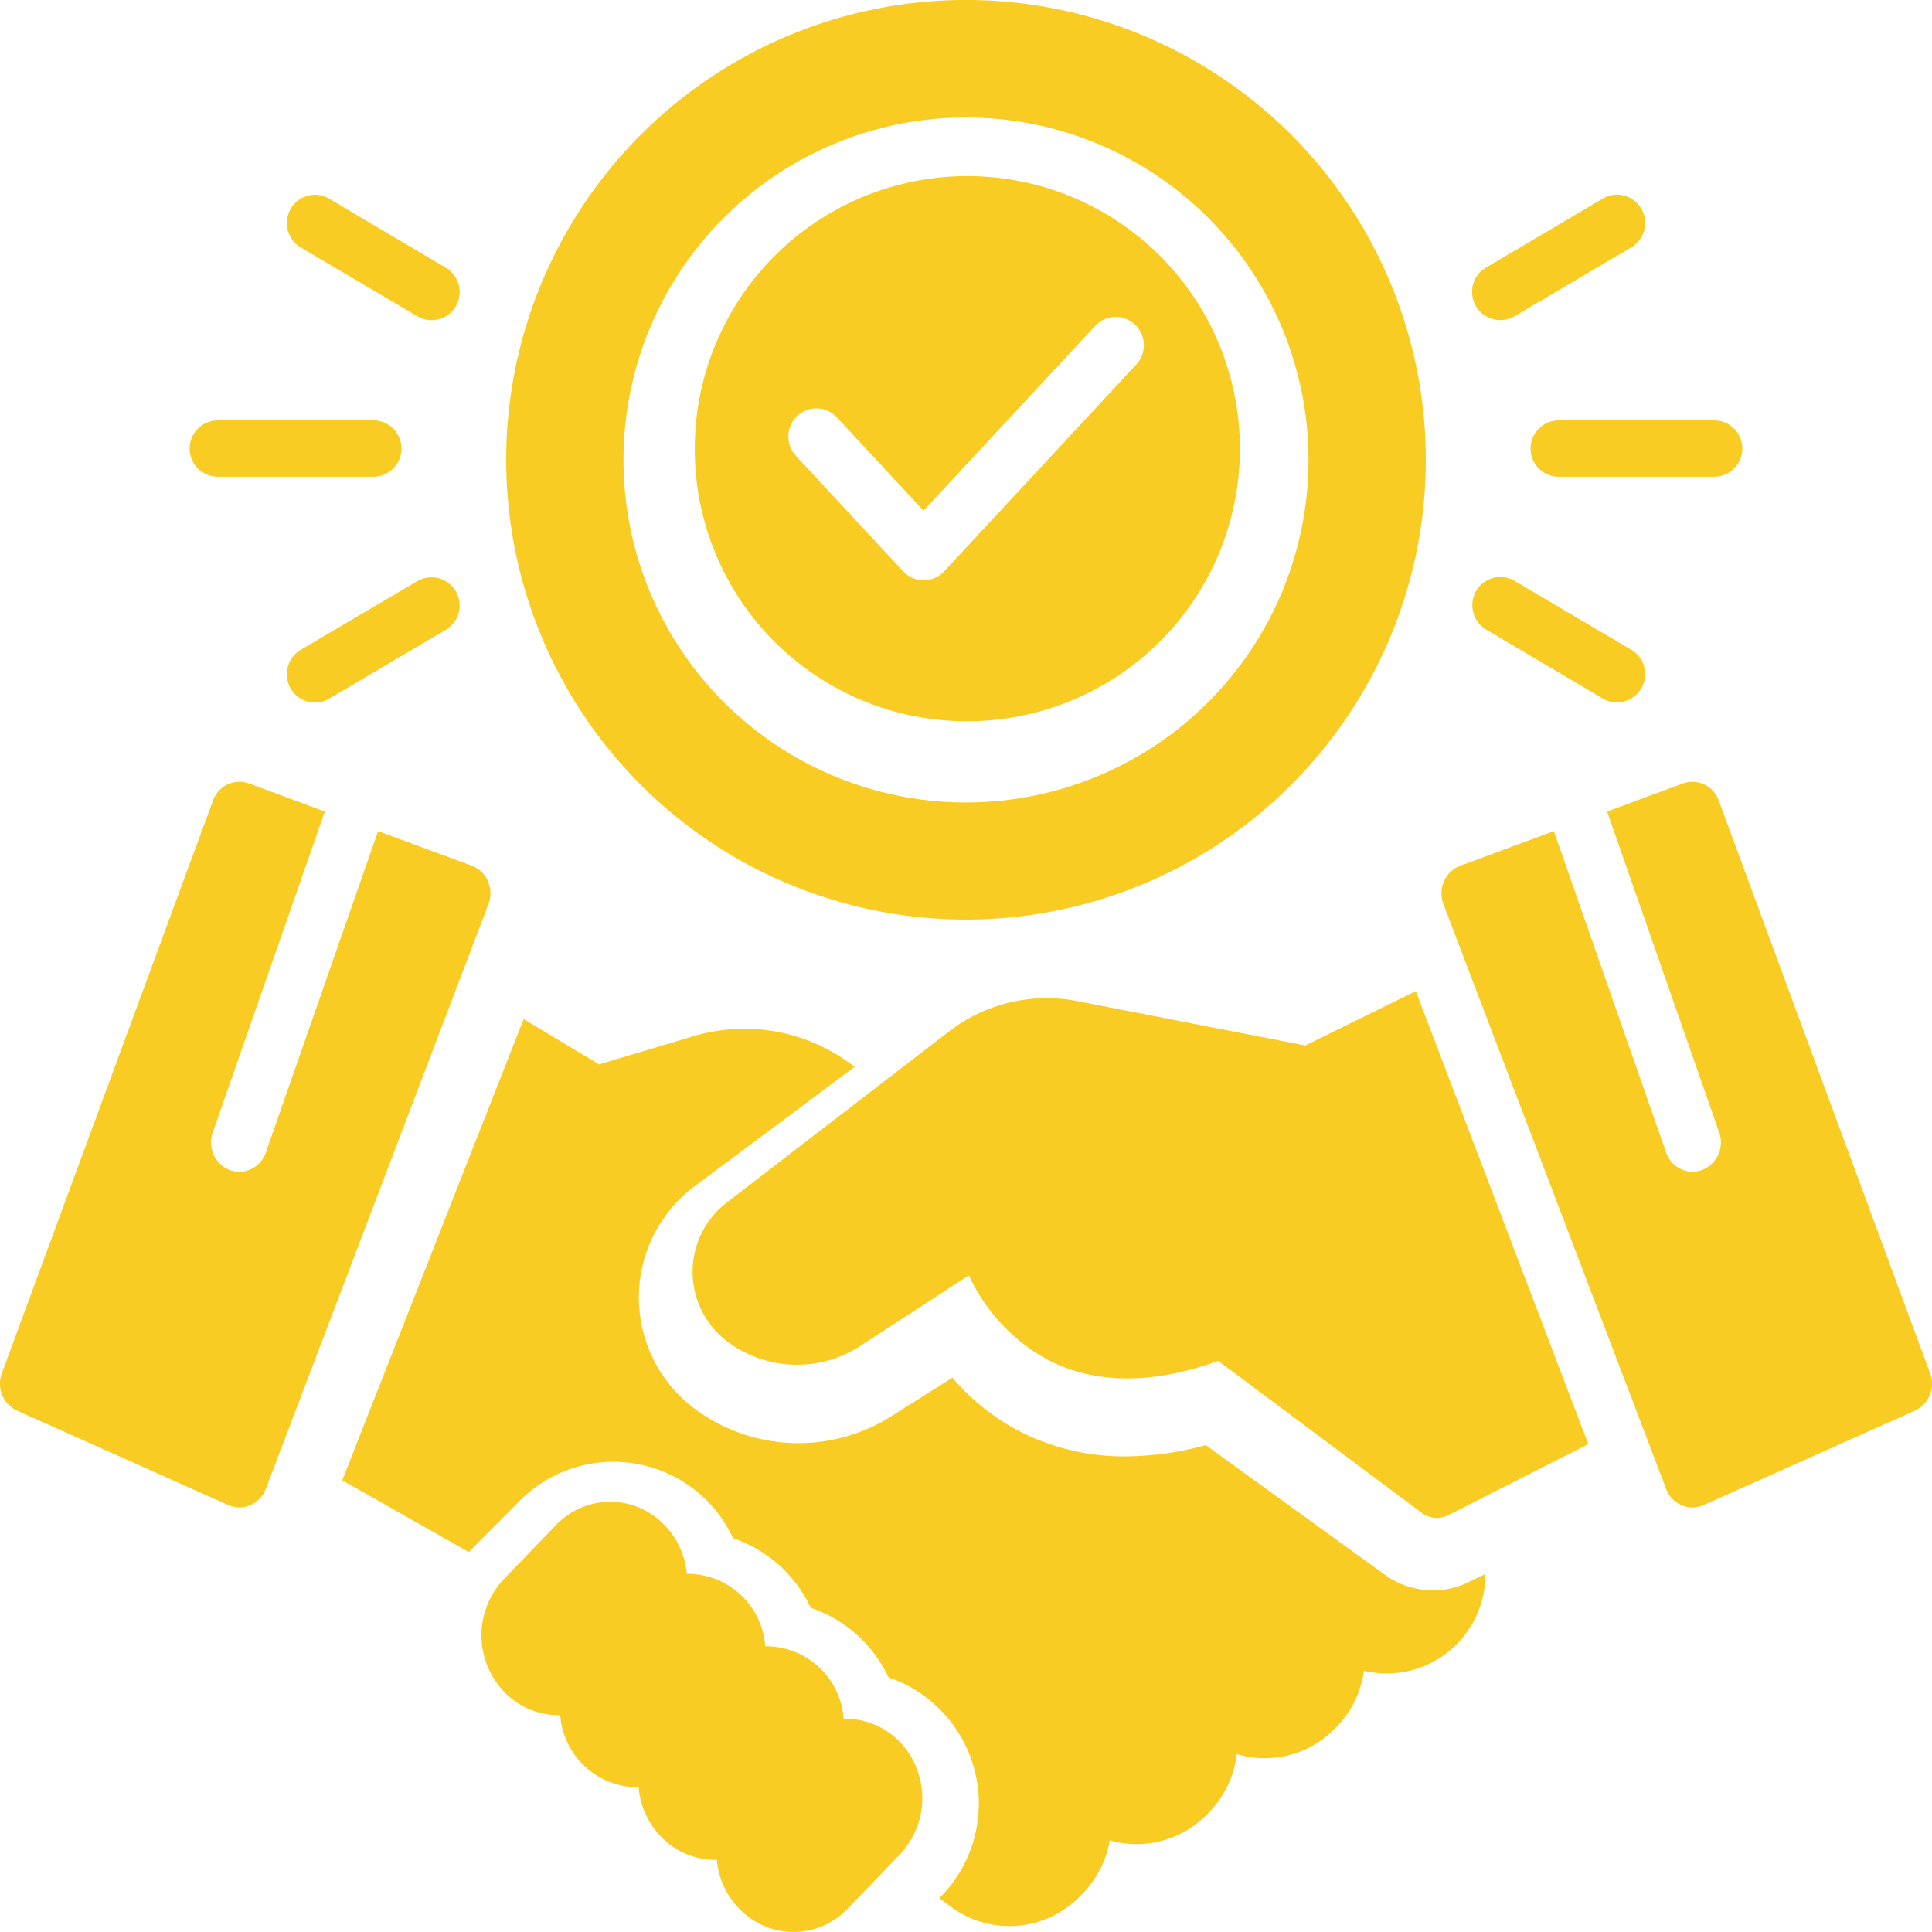 <?xml version="1.0" encoding="UTF-8"?>
<svg xmlns="http://www.w3.org/2000/svg" width="87.434" height="87.43" viewBox="0 0 87.434 87.43">
  <g id="Engagement_" data-name="Engagement " transform="translate(0.002)">
    <path id="Tracé_37117" data-name="Tracé 37117" d="M38.264,260.469h-.087a3.524,3.524,0,0,0-3.46-3.278h-.089a3.524,3.524,0,0,0-3.46-3.28h-.091a3.585,3.585,0,0,0-2.281-3.049,3.387,3.387,0,0,0-3.632.839l-2.357,2.442a3.7,3.7,0,0,0,0,5.1,3.4,3.4,0,0,0,2.457,1.063h.087a3.526,3.526,0,0,0,3.461,3.264H28.9a3.642,3.642,0,0,0,1,2.224,3.4,3.4,0,0,0,2.456,1.063h.087a3.585,3.585,0,0,0,2.286,3.051,3.387,3.387,0,0,0,3.635-.848l2.355-2.442a3.7,3.7,0,0,0,.753-3.928,3.476,3.476,0,0,0-3.211-2.225ZM59.068,230l-10.331-2.012a7.247,7.247,0,0,0-5.8,1.383L32.85,237.137a3.953,3.953,0,0,0-.029,6.189,5.247,5.247,0,0,0,6.1.278l4.923-3.2a8.369,8.369,0,0,0,3.5,3.783c2.152,1.146,4.77,1.176,7.787.087l9.209,6.878a1.135,1.135,0,0,0,1.2.106l6.337-3.218-7.806-20.5Zm28.277,14.832-9.563-25.913a1.268,1.268,0,0,0-1.622-.777l-3.431,1.27L77.8,233.933a1.342,1.342,0,0,1-.768,1.7,1.253,1.253,0,0,1-.435.08,1.284,1.284,0,0,1-1.2-.877L70.32,220.3l-4.235,1.567a1.3,1.3,0,0,0-.736.7,1.377,1.377,0,0,0-.026,1.038L75.4,250.067a1.3,1.3,0,0,0,.7.74,1.235,1.235,0,0,0,1-.009l9.563-4.273a1.344,1.344,0,0,0,.685-1.693ZM22.083,222.572a1.3,1.3,0,0,0-.736-.708L17.109,220.3,12.03,234.84a1.284,1.284,0,0,1-1.2.877,1.253,1.253,0,0,1-.435-.08,1.342,1.342,0,0,1-.768-1.7L14.7,219.413l-3.436-1.272a1.268,1.268,0,0,0-1.626.777L.083,244.832a1.344,1.344,0,0,0,.683,1.693l9.563,4.273a1.239,1.239,0,0,0,1,.007,1.307,1.307,0,0,0,.7-.739L22.1,223.61A1.381,1.381,0,0,0,22.083,222.572Z" transform="translate(0 -182.686)" fill="#f9cc23"></path>
    <path id="Tracé_37118" data-name="Tracé 37118" d="M104.751,109a3.68,3.68,0,0,1-2.164-.7l-8.107-5.87a13.974,13.974,0,0,1-3.618.51,10.35,10.35,0,0,1-4.8-1.13,10.066,10.066,0,0,1-3.047-2.43l-2.793,1.761a7.862,7.862,0,0,1-8.925-.395,6.285,6.285,0,0,1,.047-10.029l7.251-5.409-.283-.2a8.061,8.061,0,0,0-6.993-1.191L67.025,85.2,63.609,83.15,55.4,104.025l5.727,3.244,2.312-2.324a5.968,5.968,0,0,1,8.464,0,6.038,6.038,0,0,1,1.185,1.7,6.022,6.022,0,0,1,3.516,3.149,6.018,6.018,0,0,1,3.518,3.149,6.029,6.029,0,0,1,2.333,9.958l-.032.034.493.371a4.458,4.458,0,0,0,5.854-.442l.144-.146a4.516,4.516,0,0,0,1.219-2.4,4.456,4.456,0,0,0,4.371-1.142l.1-.105a4.477,4.477,0,0,0,1.276-2.656,4.428,4.428,0,0,0,4.42-1.131l.071-.071a4.5,4.5,0,0,0,1.266-2.571,4.445,4.445,0,0,0,3.808-.849,4.493,4.493,0,0,0,1.689-3.533l-.762.374a3.7,3.7,0,0,1-1.629.373Zm4.429-51.669a1.273,1.273,0,0,0,1.27,1.276h7.036a1.276,1.276,0,0,0,0-2.552h-7.036a1.273,1.273,0,0,0-1.27,1.276Zm-1.368-5.817a1.265,1.265,0,0,0,.643-.17l5.275-3.115a1.284,1.284,0,0,0,.458-1.752,1.271,1.271,0,0,0-1.743-.46l-5.277,3.12a1.277,1.277,0,0,0,.643,2.382Zm-.643,14.011,5.277,3.12a1.271,1.271,0,0,0,1.743-.46,1.284,1.284,0,0,0-.458-1.752l-5.275-3.113a1.266,1.266,0,0,0-1.738.453,1.28,1.28,0,0,0,.451,1.747Zm-57.4-6.918h7.036a1.276,1.276,0,0,0,0-2.552H49.77a1.276,1.276,0,0,0,0,2.552Zm3.755-10.378L58.8,51.346a1.266,1.266,0,0,0,1.738-.453,1.28,1.28,0,0,0-.451-1.747l-5.277-3.125a1.271,1.271,0,0,0-1.743.46A1.284,1.284,0,0,0,53.524,48.233Zm5.275,15.1-5.275,3.108a1.284,1.284,0,0,0-.458,1.752,1.271,1.271,0,0,0,1.743.46l5.277-3.115a1.279,1.279,0,0,0,.451-1.747,1.266,1.266,0,0,0-1.738-.453ZM83.627,69.67A12.335,12.335,0,1,0,71.354,57.335,12.3,12.3,0,0,0,83.627,69.67ZM75.989,55.858a1.265,1.265,0,0,1,1.794.061l3.924,4.223,7.764-8.359a1.268,1.268,0,0,1,1.8-.065,1.283,1.283,0,0,1,.064,1.807l-8.691,9.357a1.267,1.267,0,0,1-1.862,0L75.93,57.66a1.279,1.279,0,0,1,.059-1.8Z" transform="translate(-39.913 -37.031)" fill="#f9cc23"></path>
    <path id="Tracé_37119" data-name="Tracé 37119" d="M159.309,41.617A20.809,20.809,0,1,0,138.5,20.809,20.809,20.809,0,0,0,159.309,41.617Zm0-36.3a15.5,15.5,0,1,1-15.5,15.5,15.5,15.5,0,0,1,15.5-15.5Z" transform="translate(-115.594)" fill="#f9cc23"></path>
  </g>
</svg>

